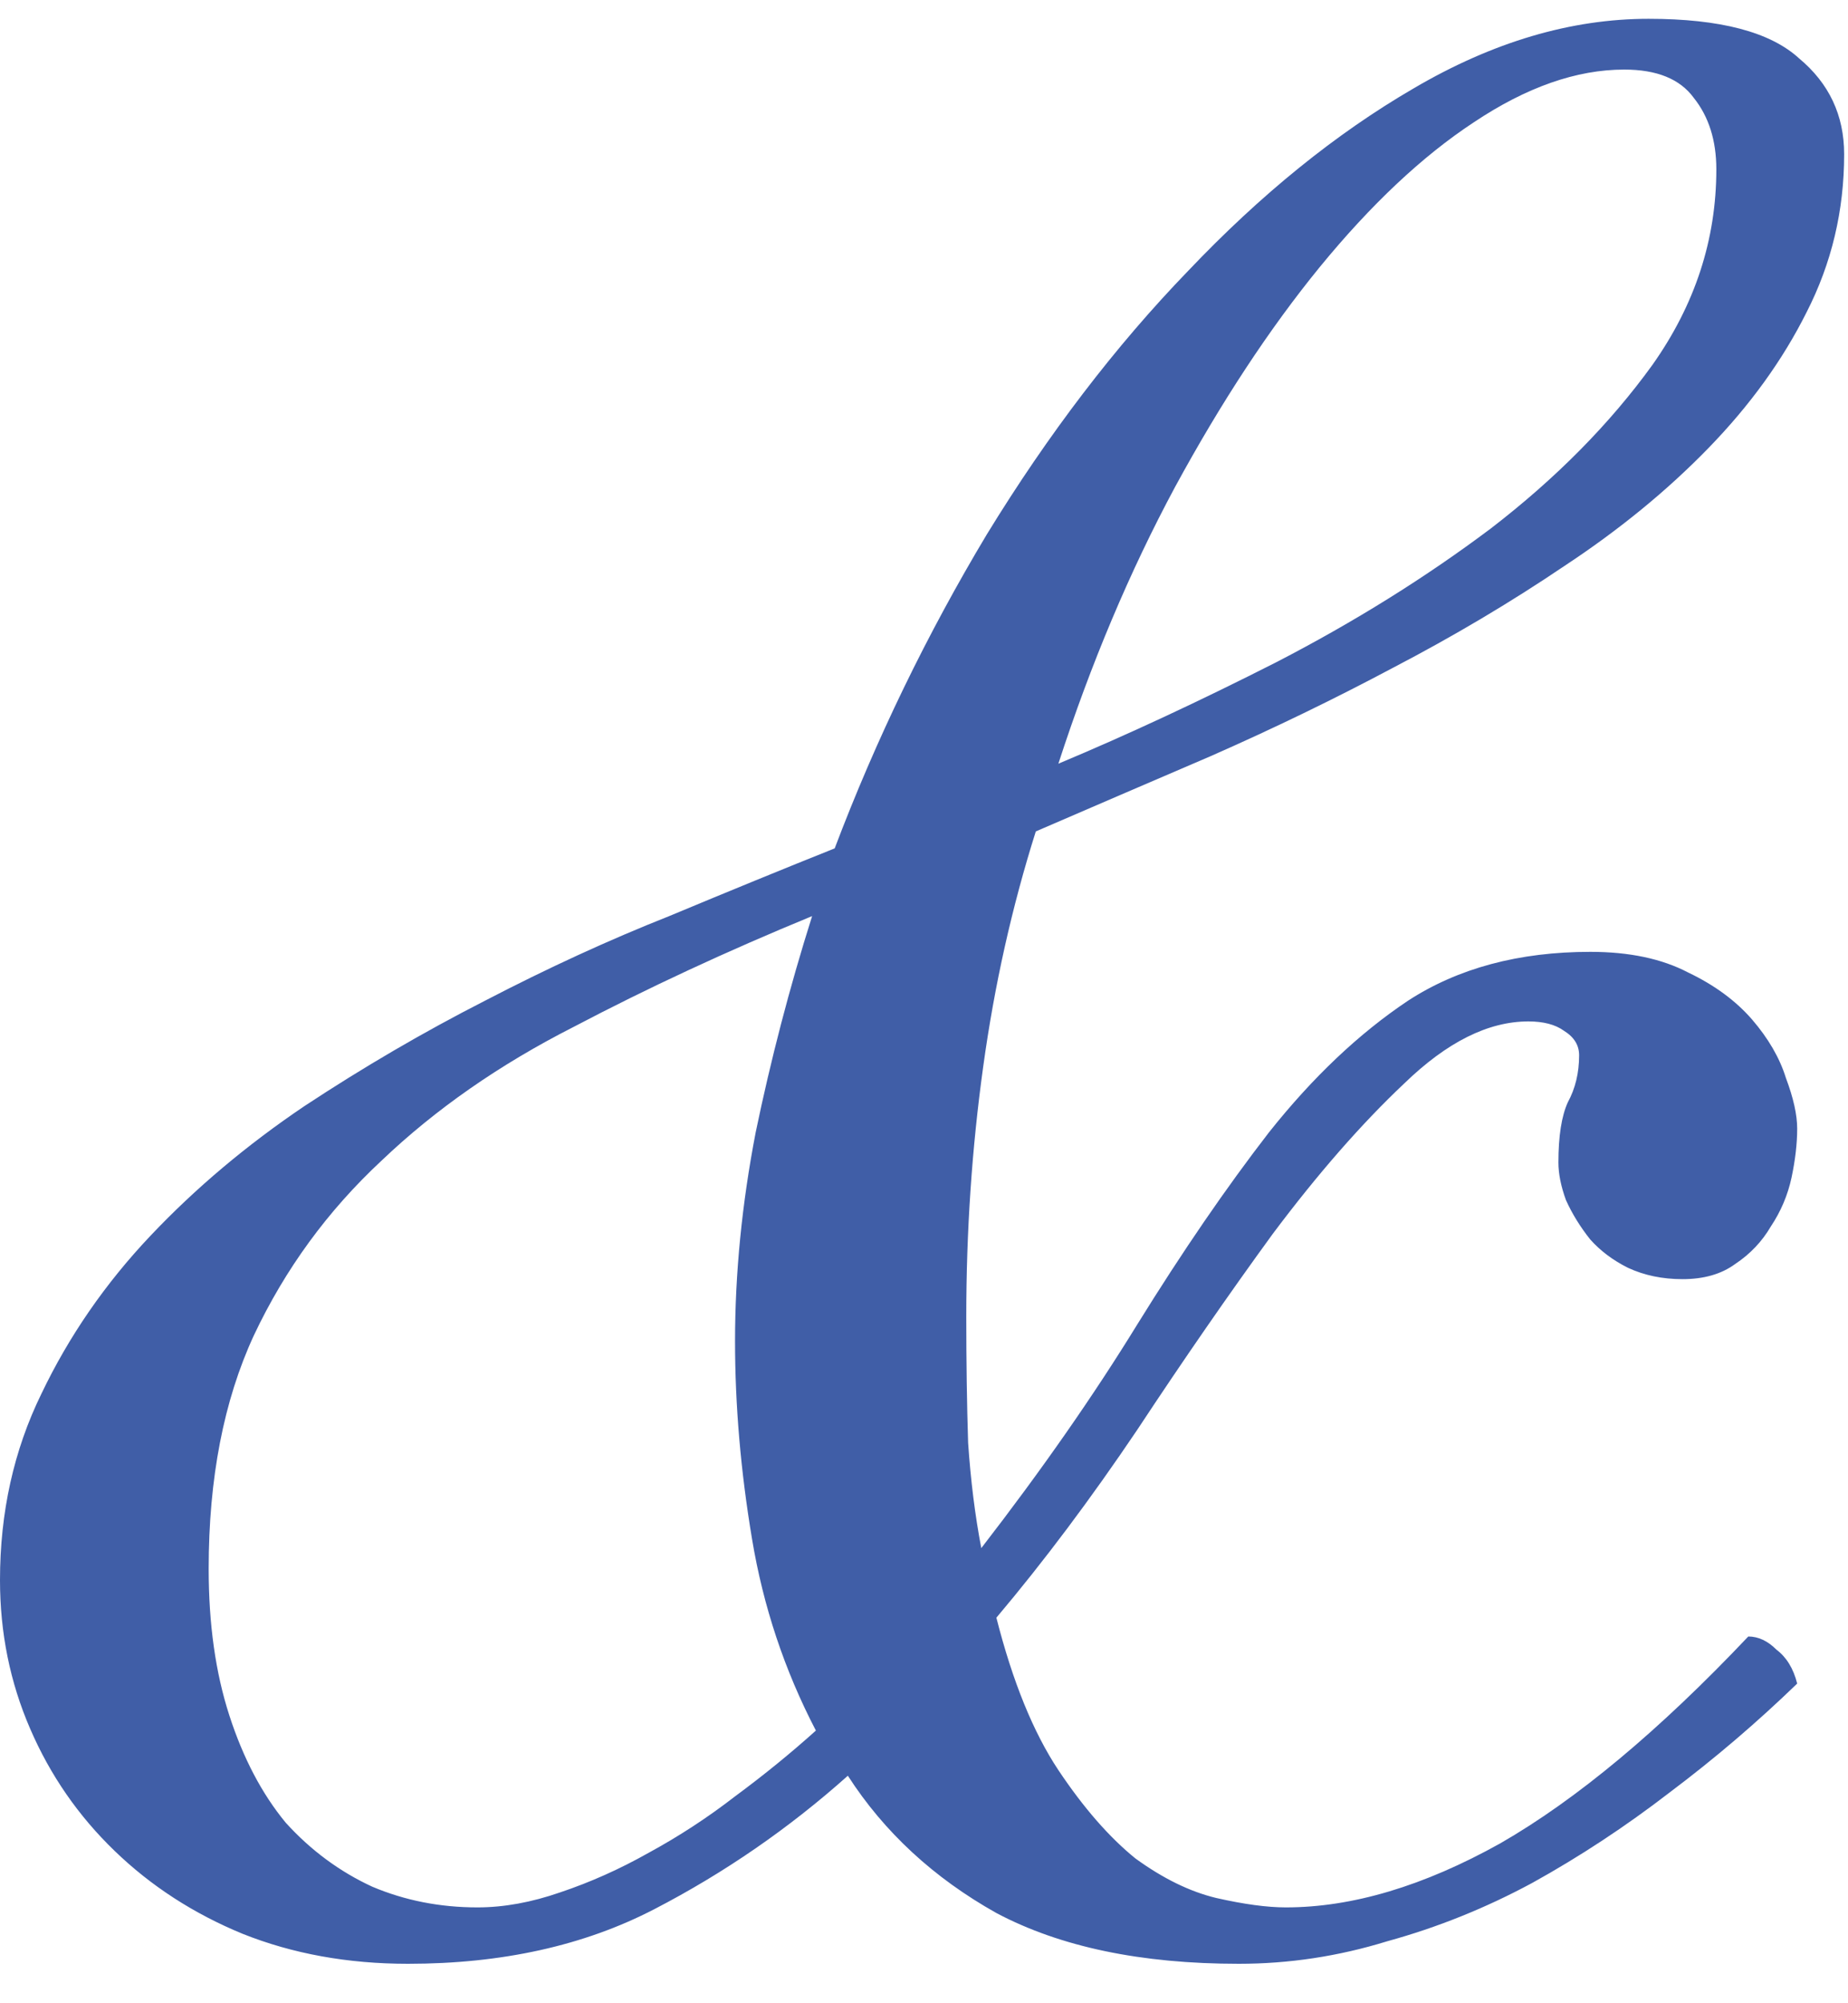 <?xml version="1.0" encoding="UTF-8"?> <svg xmlns="http://www.w3.org/2000/svg" width="24" height="26" viewBox="0 0 24 26" fill="none"><path d="M22.705 21.24C22.835 21.24 22.957 21.297 23.071 21.411C23.201 21.509 23.291 21.655 23.34 21.851C22.819 22.355 22.266 22.827 21.68 23.267C21.11 23.706 20.516 24.097 19.898 24.439C19.295 24.764 18.669 25.016 18.018 25.195C17.383 25.391 16.74 25.488 16.089 25.488C14.819 25.488 13.77 25.269 12.94 24.829C12.126 24.373 11.483 23.779 11.011 23.047C10.246 23.73 9.408 24.308 8.496 24.78C7.585 25.252 6.519 25.488 5.298 25.488C4.517 25.488 3.8 25.358 3.149 25.098C2.515 24.837 1.961 24.479 1.489 24.023C1.017 23.568 0.651 23.039 0.391 22.436C0.13 21.834 0 21.191 0 20.508C0 19.629 0.179 18.823 0.537 18.091C0.895 17.342 1.367 16.659 1.953 16.04C2.539 15.421 3.206 14.86 3.955 14.355C4.72 13.851 5.501 13.395 6.299 12.988C7.113 12.565 7.91 12.199 8.691 11.89C9.473 11.564 10.189 11.271 10.84 11.011C11.377 9.595 12.036 8.236 12.817 6.934C13.615 5.632 14.486 4.492 15.43 3.516C16.374 2.523 17.35 1.733 18.359 1.147C19.385 0.545 20.402 0.244 21.411 0.244C22.339 0.244 22.99 0.415 23.364 0.757C23.755 1.082 23.95 1.497 23.95 2.002C23.95 2.734 23.787 3.418 23.462 4.053C23.153 4.671 22.73 5.257 22.192 5.811C21.655 6.364 21.029 6.877 20.312 7.349C19.613 7.821 18.872 8.26 18.091 8.667C17.326 9.074 16.537 9.456 15.723 9.814C14.925 10.156 14.168 10.482 13.452 10.791C13.143 11.768 12.915 12.785 12.769 13.843C12.622 14.901 12.549 15.983 12.549 17.09C12.549 17.676 12.557 18.221 12.573 18.726C12.606 19.214 12.663 19.67 12.744 20.093C13.525 19.084 14.201 18.115 14.771 17.188C15.356 16.244 15.926 15.413 16.48 14.697C17.049 13.981 17.651 13.412 18.286 12.988C18.937 12.565 19.727 12.354 20.654 12.354C21.159 12.354 21.582 12.443 21.924 12.622C22.266 12.785 22.542 12.988 22.754 13.232C22.965 13.477 23.112 13.729 23.193 13.989C23.291 14.25 23.34 14.469 23.34 14.648C23.34 14.844 23.315 15.055 23.267 15.283C23.218 15.511 23.128 15.723 22.998 15.918C22.884 16.113 22.73 16.276 22.534 16.406C22.355 16.537 22.127 16.602 21.851 16.602C21.59 16.602 21.354 16.553 21.143 16.455C20.947 16.357 20.785 16.235 20.654 16.089C20.524 15.926 20.418 15.755 20.337 15.576C20.272 15.397 20.239 15.234 20.239 15.088C20.239 14.746 20.28 14.486 20.361 14.307C20.459 14.128 20.508 13.924 20.508 13.696C20.508 13.566 20.443 13.46 20.312 13.379C20.199 13.297 20.044 13.257 19.849 13.257C19.328 13.257 18.791 13.525 18.237 14.062C17.684 14.583 17.114 15.234 16.528 16.016C15.959 16.797 15.373 17.643 14.771 18.555C14.168 19.45 13.558 20.264 12.94 20.996C13.151 21.826 13.42 22.485 13.745 22.974C14.071 23.462 14.404 23.844 14.746 24.121C15.104 24.381 15.454 24.552 15.796 24.634C16.154 24.715 16.455 24.756 16.699 24.756C17.562 24.756 18.49 24.479 19.482 23.926C20.475 23.356 21.549 22.461 22.705 21.24ZM10.547 11.89C9.44 12.345 8.407 12.825 7.446 13.33C6.486 13.818 5.656 14.396 4.956 15.063C4.256 15.714 3.703 16.471 3.296 17.334C2.905 18.18 2.71 19.189 2.71 20.361C2.71 21.078 2.799 21.712 2.979 22.266C3.158 22.819 3.402 23.283 3.711 23.657C4.036 24.015 4.411 24.292 4.834 24.487C5.257 24.666 5.713 24.756 6.201 24.756C6.543 24.756 6.901 24.691 7.275 24.561C7.666 24.43 8.049 24.259 8.423 24.048C8.813 23.836 9.188 23.592 9.546 23.315C9.92 23.039 10.27 22.754 10.596 22.461C10.189 21.68 9.912 20.85 9.766 19.971C9.619 19.092 9.546 18.237 9.546 17.407C9.546 16.528 9.635 15.625 9.814 14.697C10.01 13.753 10.254 12.817 10.547 11.89ZM13.745 9.912C14.64 9.538 15.584 9.098 16.577 8.594C17.586 8.073 18.514 7.495 19.36 6.86C20.207 6.209 20.907 5.501 21.46 4.736C22.013 3.955 22.29 3.109 22.29 2.197C22.29 1.823 22.192 1.514 21.997 1.27C21.818 1.025 21.517 0.903 21.094 0.903C20.475 0.903 19.824 1.131 19.141 1.587C18.473 2.026 17.806 2.653 17.139 3.467C16.488 4.264 15.861 5.216 15.259 6.323C14.673 7.414 14.168 8.61 13.745 9.912Z" fill="#405EA7"></path></svg> 
